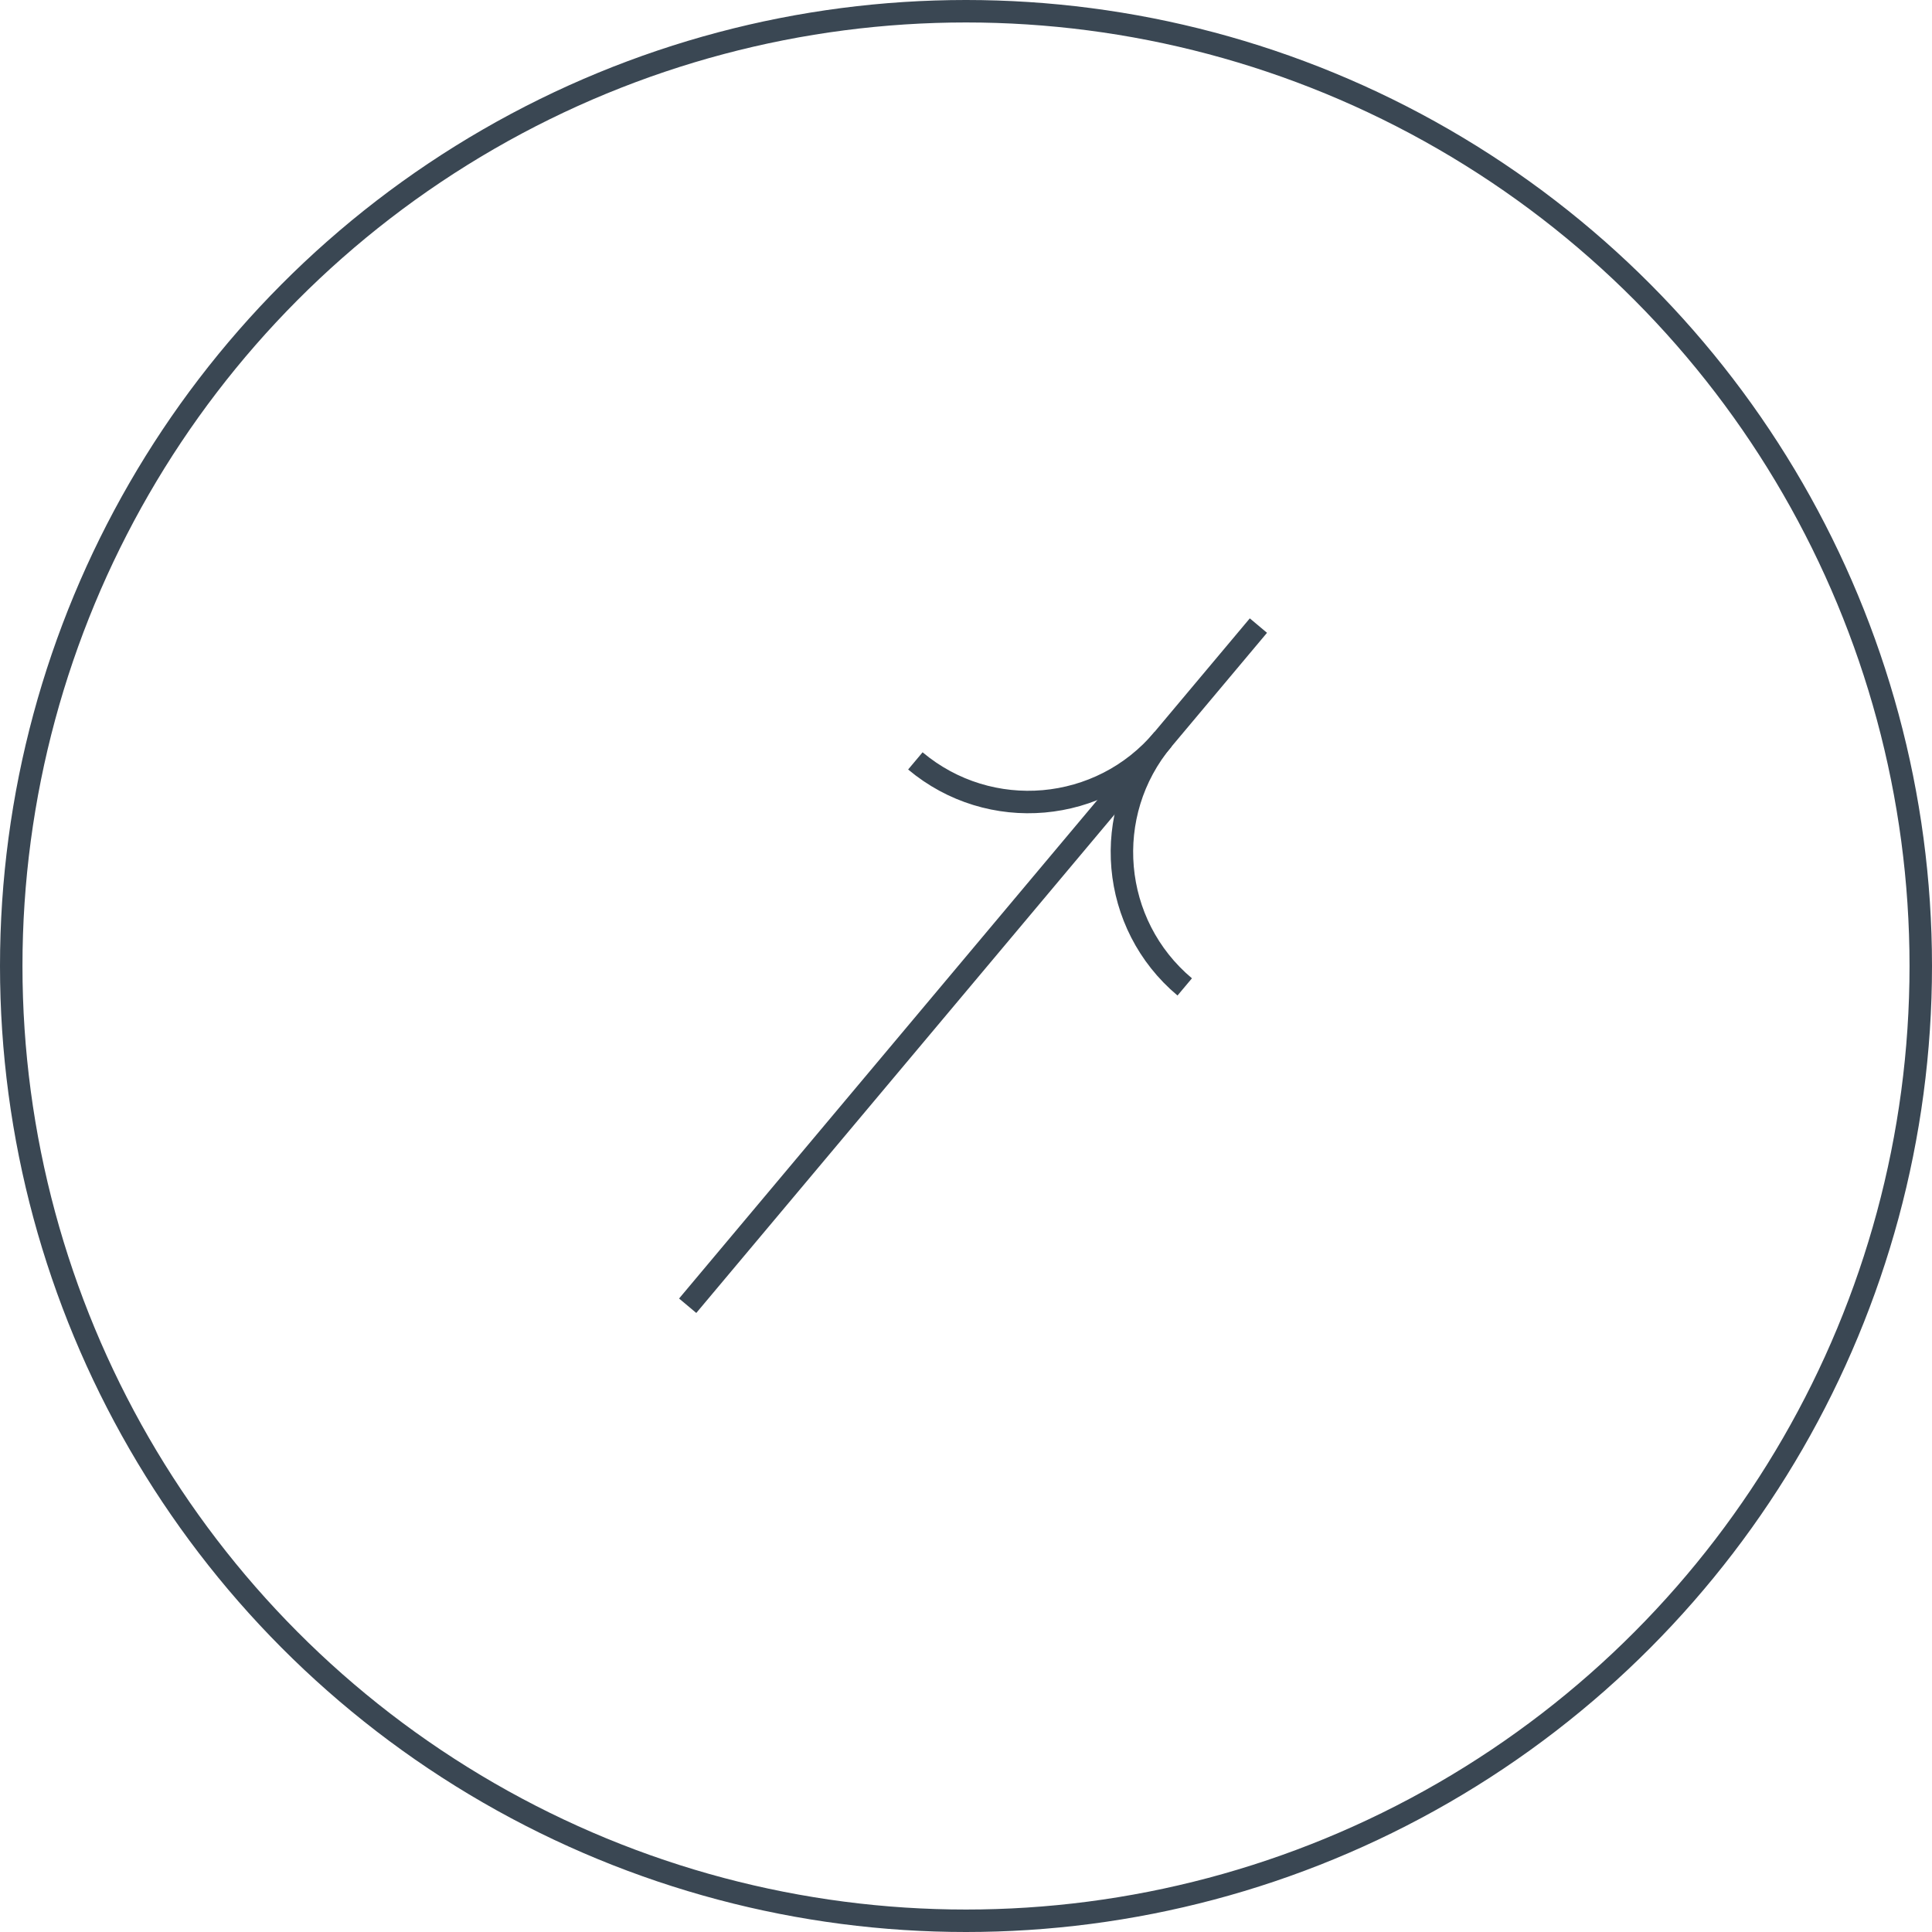<?xml version="1.0" encoding="UTF-8"?> <svg xmlns="http://www.w3.org/2000/svg" width="86" height="86" viewBox="0 0 86 86" fill="none"><circle cx="43" cy="43" r="42.5" transform="matrix(1 0 0 -1 0 86)" stroke="#3A4753"></circle><path d="M52.736 43.931C49.425 41.152 48.993 36.216 51.772 32.905C48.993 36.216 44.057 36.648 40.746 33.87" stroke="#3A4753"></path><path d="M56.016 27.847L30.611 58.123" stroke="#3A4753"></path></svg> 
